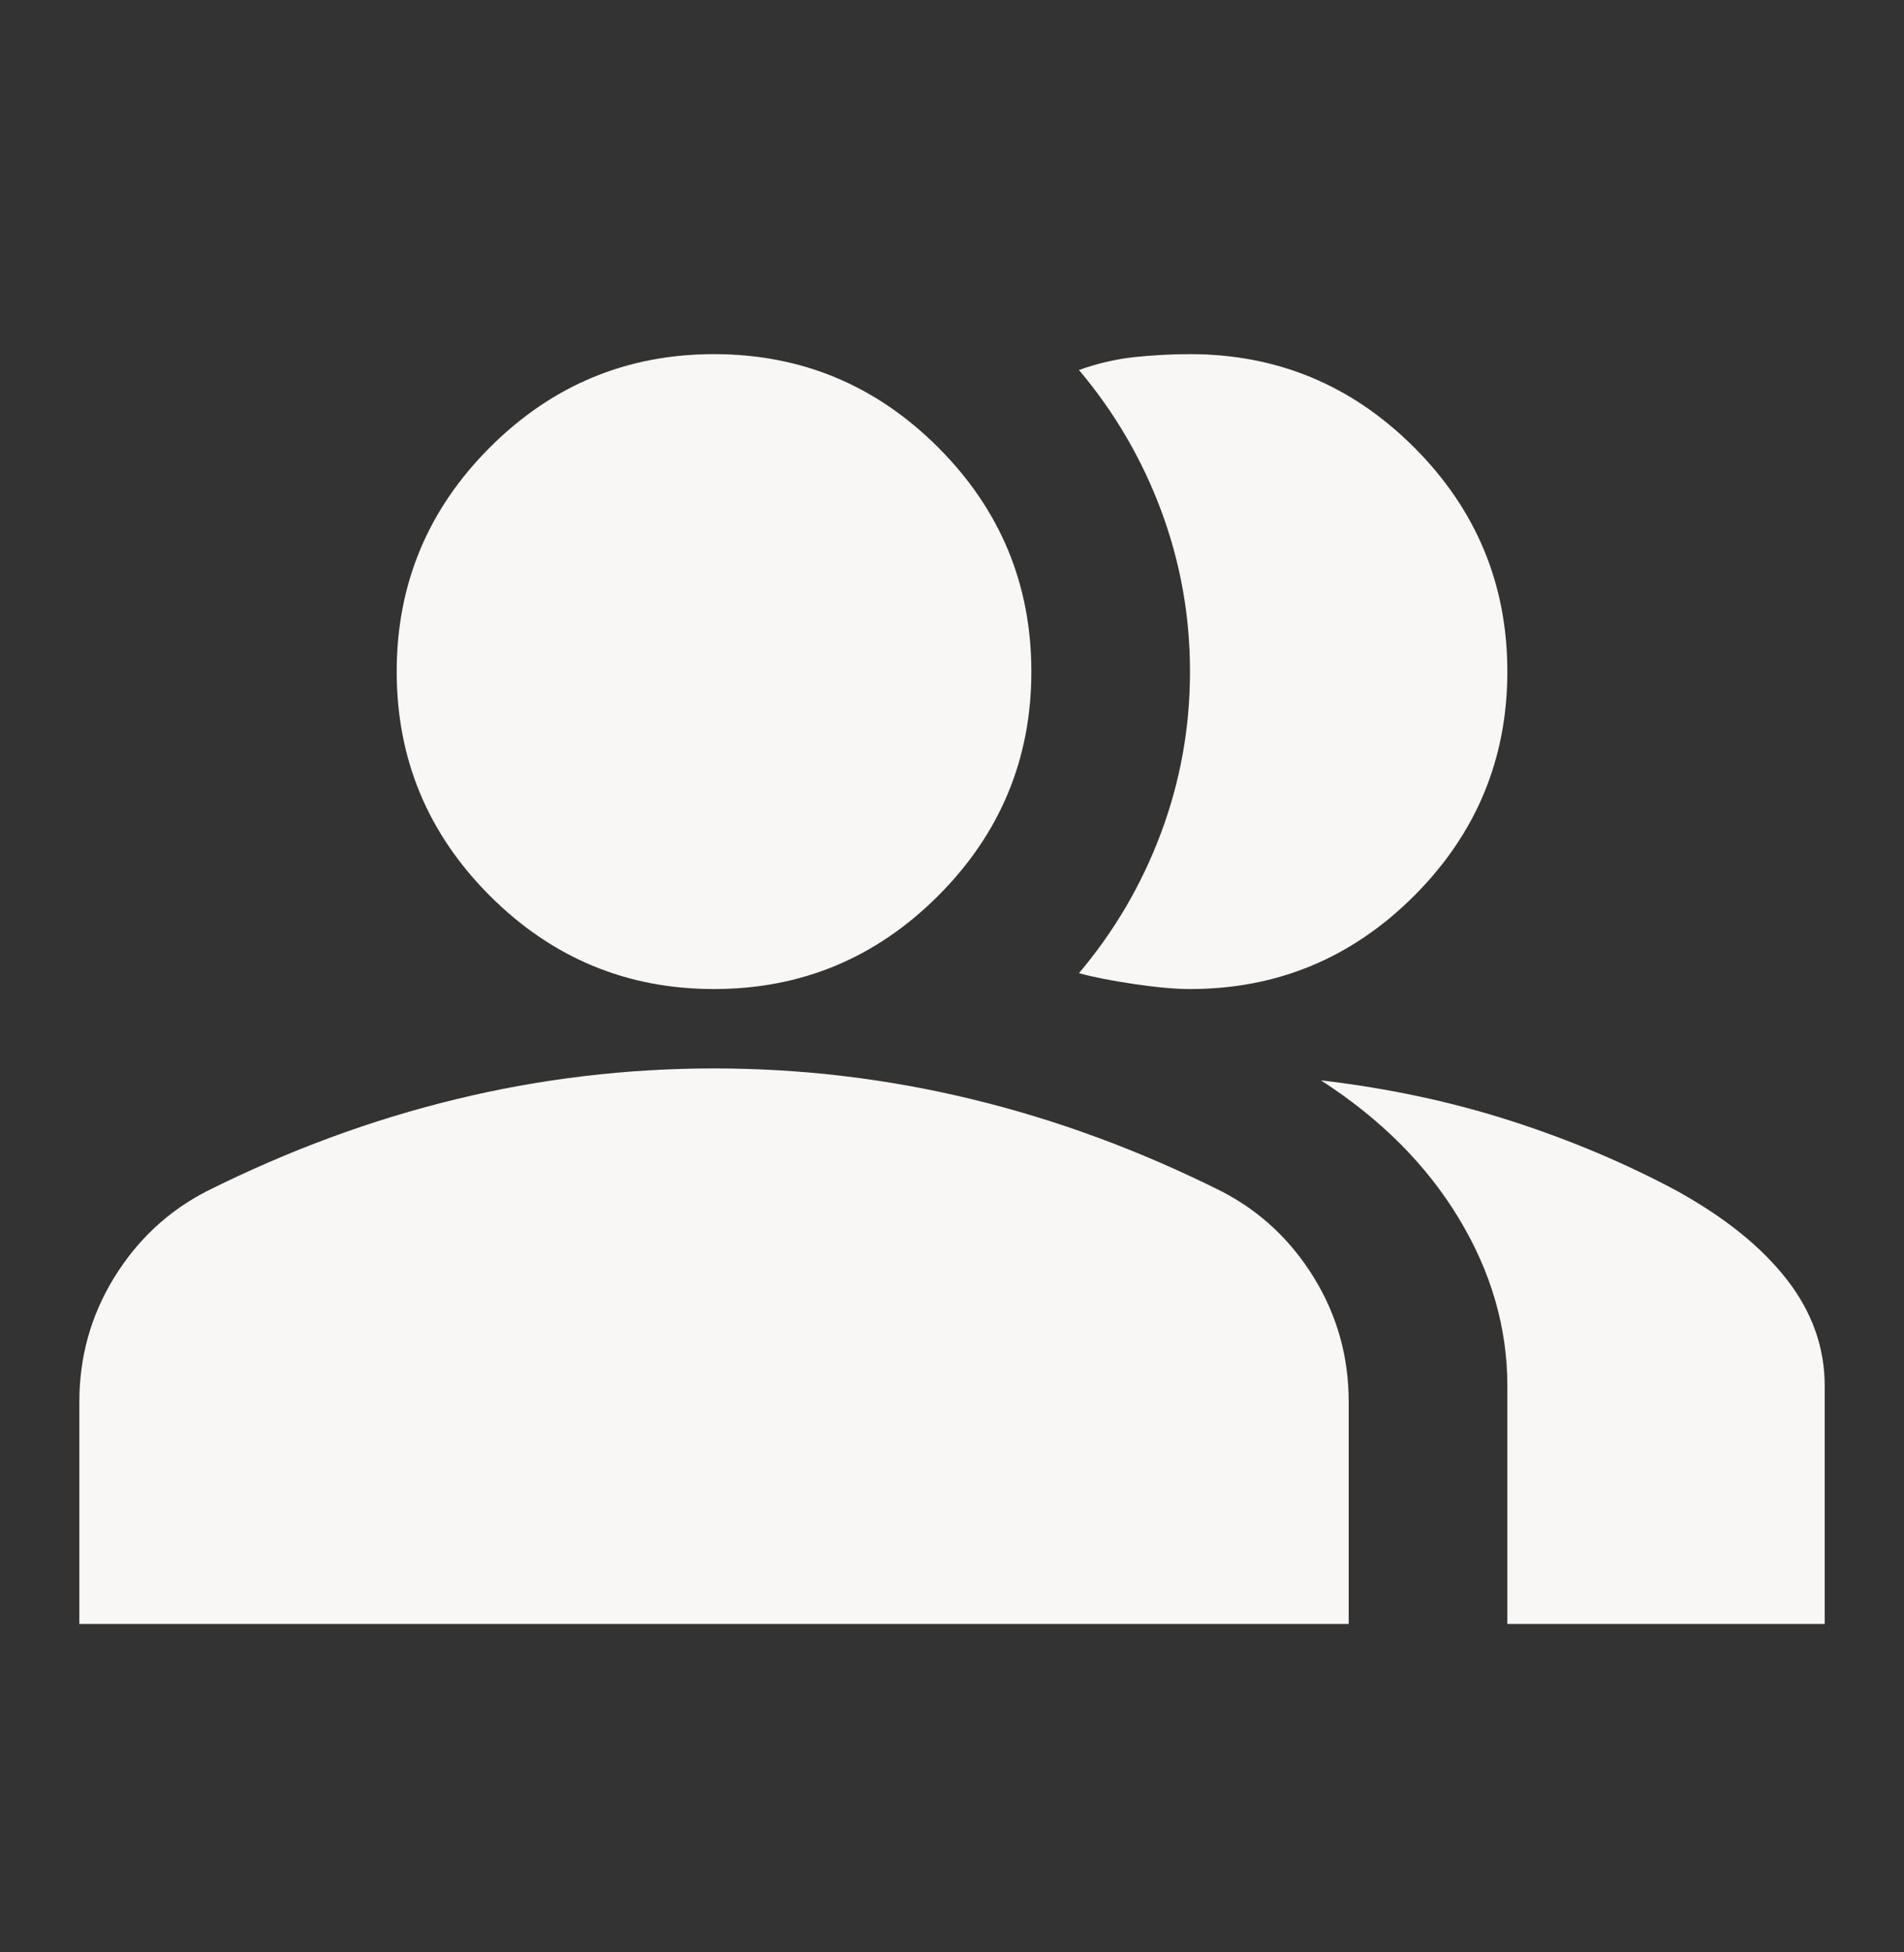<svg width="40" height="41" viewBox="0 0 40 41" fill="none" xmlns="http://www.w3.org/2000/svg">
<rect x="0" y="0" width="40" height="41" fill="#333333" stroke="none"/>
<mask id="mask0_0_10489" style="mask-type:alpha" maskUnits="userSpaceOnUse" x="0" y="0" width="40" height="41">
<rect y="0.77" width="40" height="40" fill="#D9D9D9"/>
</mask>
<g mask="url(#mask0_0_10489)">
<path d="M1.667 34.103V29.437C1.667 28.492 1.91 27.624 2.396 26.833C2.882 26.041 3.528 25.437 4.334 25.02C6.056 24.159 7.806 23.513 9.584 23.083C11.361 22.652 13.167 22.437 15 22.437C16.834 22.437 18.639 22.652 20.417 23.083C22.195 23.513 23.945 24.159 25.667 25.02C26.473 25.437 27.118 26.041 27.605 26.833C28.091 27.624 28.334 28.492 28.334 29.437V34.103H1.667ZM31.667 34.103V29.103C31.667 27.881 31.327 26.708 30.646 25.583C29.966 24.458 29 23.492 27.75 22.687C29.167 22.853 30.5 23.138 31.75 23.541C33 23.944 34.167 24.437 35.25 25.02C36.25 25.576 37.014 26.194 37.542 26.874C38.07 27.555 38.334 28.298 38.334 29.103V34.103H31.667ZM15 20.77C13.167 20.77 11.598 20.117 10.292 18.812C8.986 17.506 8.334 15.937 8.334 14.103C8.334 12.27 8.986 10.701 10.292 9.395C11.598 8.09 13.167 7.437 15 7.437C16.834 7.437 18.403 8.09 19.709 9.395C21.014 10.701 21.667 12.27 21.667 14.103C21.667 15.937 21.014 17.506 19.709 18.812C18.403 20.117 16.834 20.77 15 20.77ZM31.667 14.103C31.667 15.937 31.014 17.506 29.709 18.812C28.403 20.117 26.834 20.77 25 20.77C24.695 20.77 24.306 20.735 23.834 20.666C23.361 20.596 22.973 20.52 22.667 20.437C23.417 19.548 23.993 18.562 24.396 17.478C24.799 16.395 25 15.27 25 14.103C25 12.937 24.799 11.812 24.396 10.728C23.993 9.645 23.417 8.659 22.667 7.77C23.056 7.631 23.445 7.541 23.834 7.499C24.223 7.458 24.611 7.437 25 7.437C26.834 7.437 28.403 8.09 29.709 9.395C31.014 10.701 31.667 12.27 31.667 14.103Z" fill="#F8F7F6"/>
</g>
</svg>
